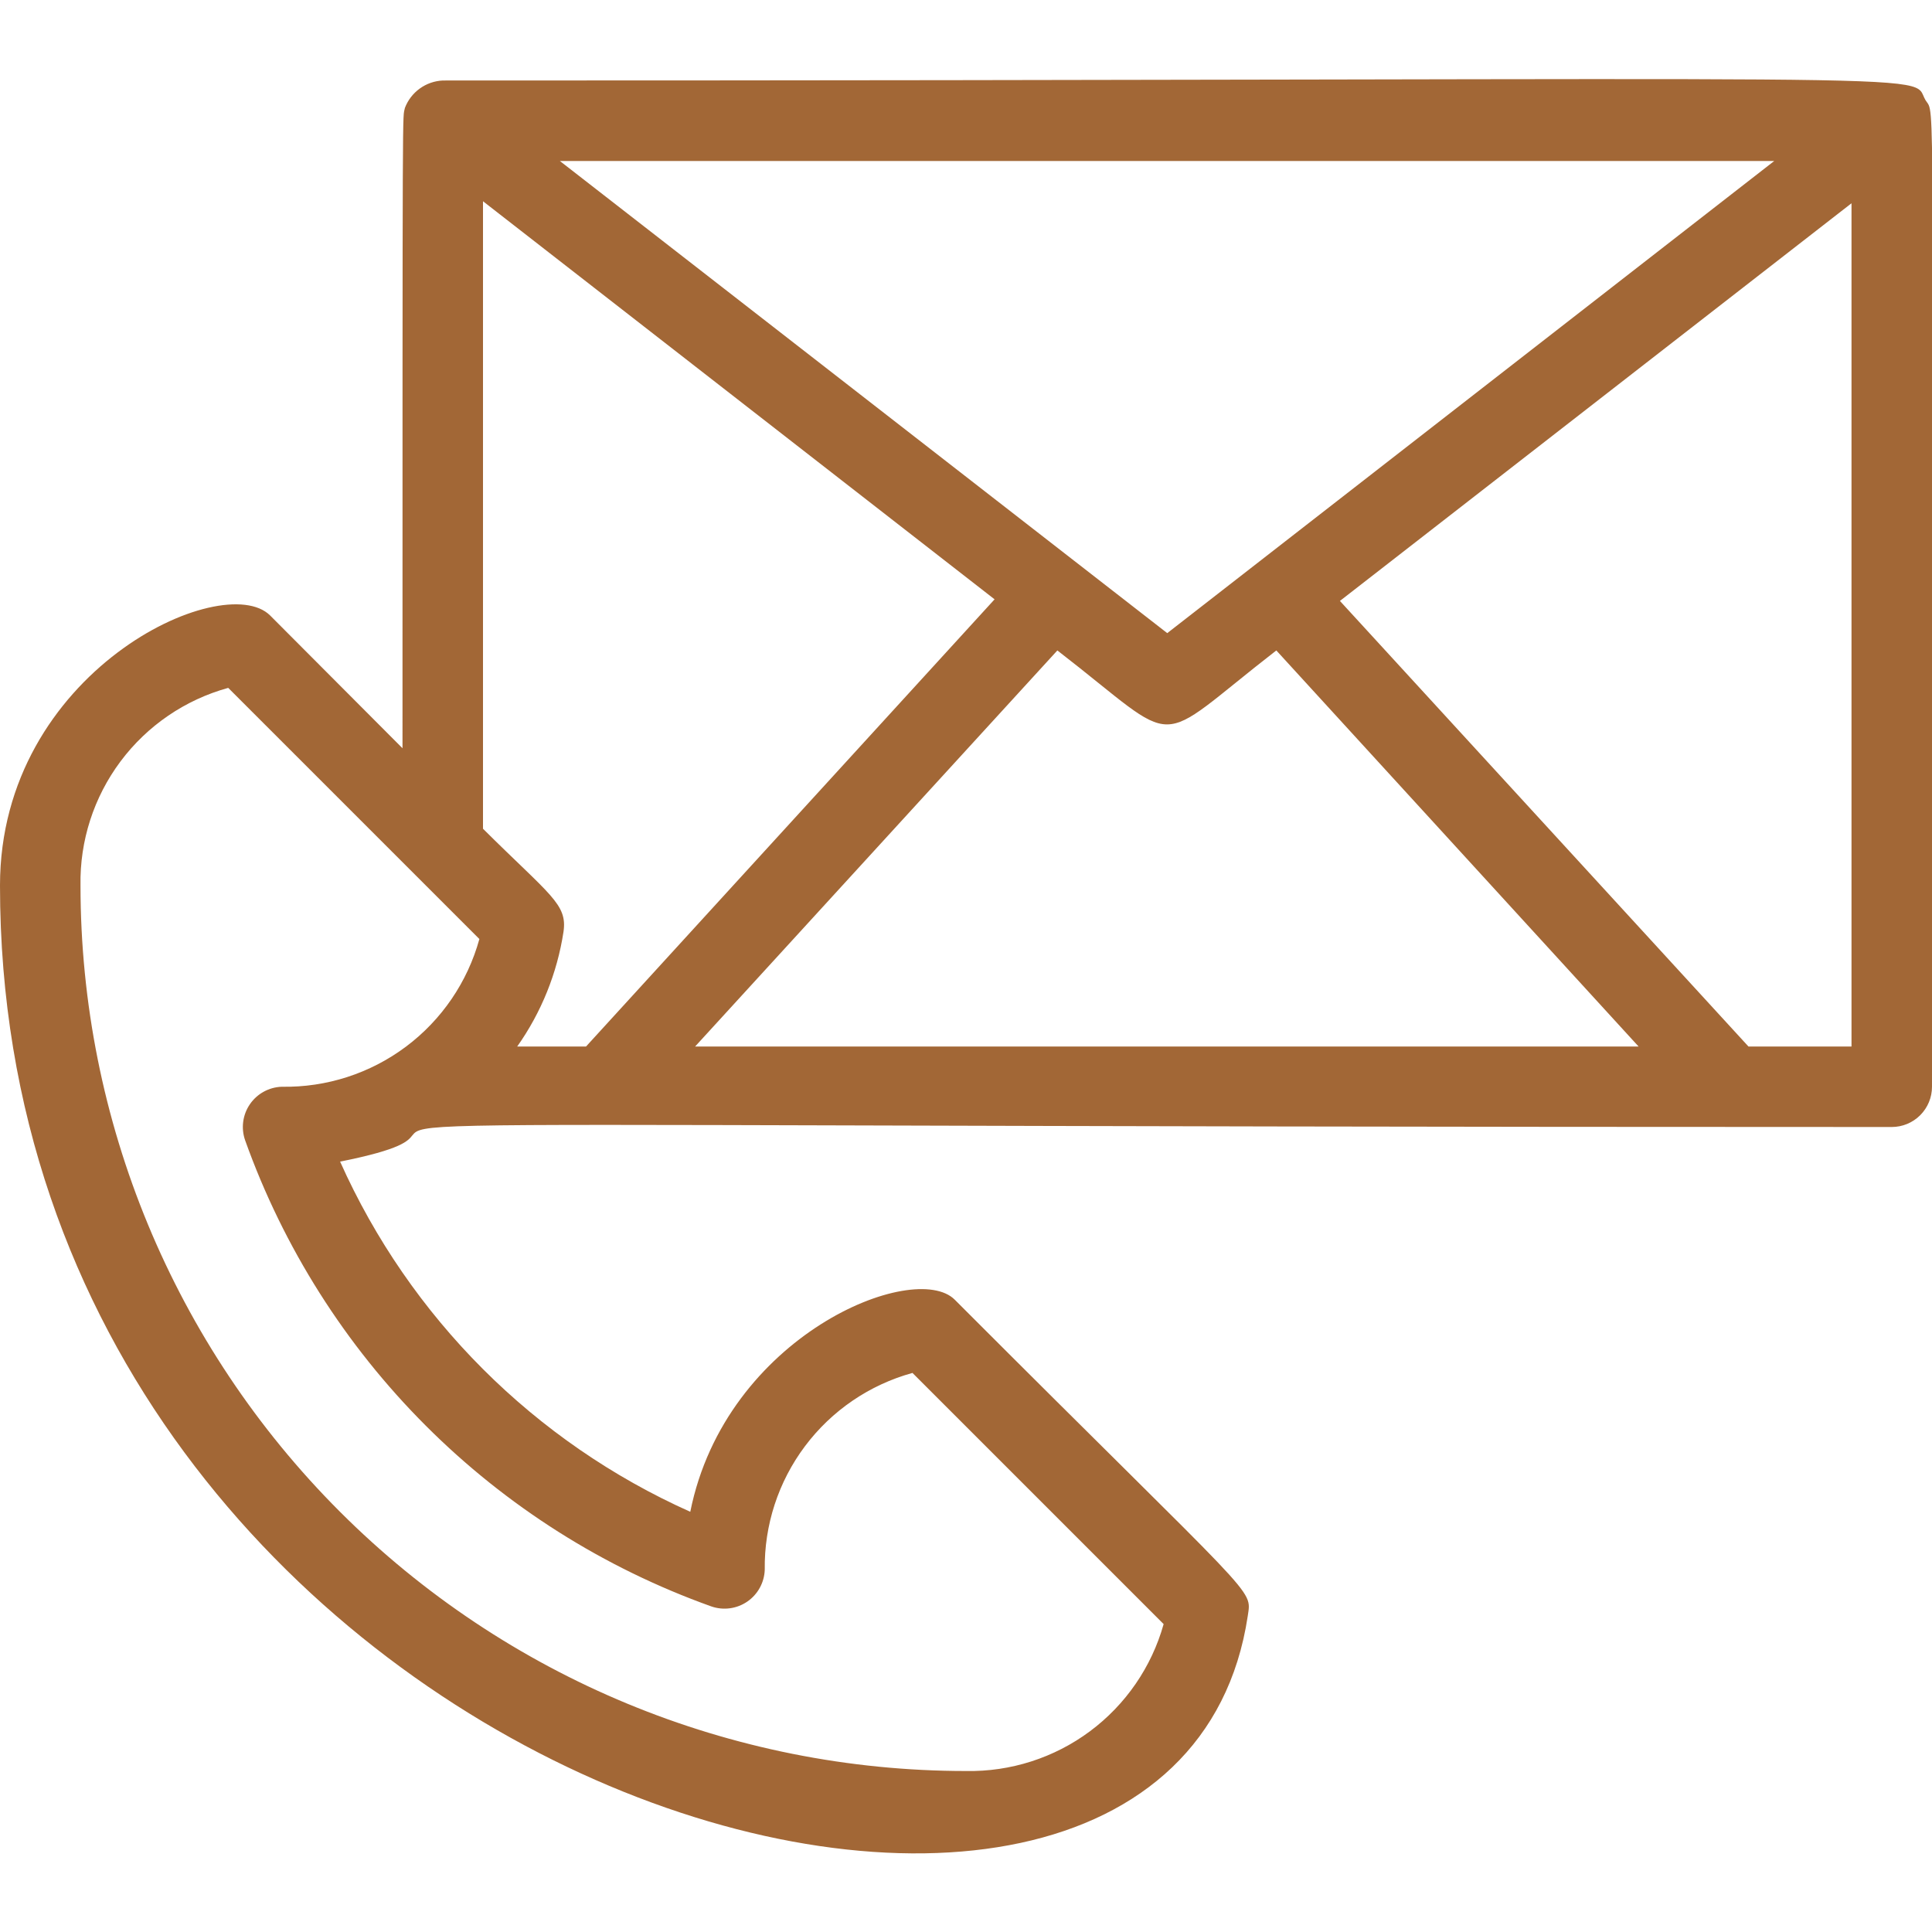 <?xml version="1.0" encoding="UTF-8"?>
<svg xmlns="http://www.w3.org/2000/svg" width="1200pt" height="1200pt" version="1.1" viewBox="0 0 1200 1200">
  <path d="m1196 62.25c-10.75-18 45.75-12.25-921-12.25-5.144 0.242-10.109 1.98-14.281 5-4.176 3.019-7.379 7.188-9.219 12-1.5 8-1.5-23.25-1.5 397.75l-82.25-82.5c-29.25-29-167.75 34.75-167.75 167.75 0 561.25 727.5 768.75 775 453.75 2.5-17.75 7.75-6.5-182-196.5-25-25-142.25 22-164.25 131.75-96.785-43.281-174.22-120.71-217.5-217.5 153.75-30.75-249-21.5 963.75-21.5 6.629 0 12.988-2.633 17.676-7.324 4.691-4.688 7.324-11.047 7.324-17.676 0-639.75 2.25-602.5-4-612.75zm-403.25 341.75 225 246h-586l225-246c79.25 61.25 57 61.25 136 0zm-67.75-10.75-377.25-293.25h754.25zm-425-268.25 317.75 247.25-253.75 277.75h-42.75c14.984-21.195 24.824-45.59 28.75-71.25 2.5-17.25-8.25-22.5-50-64zm-147.75 583.25c23.832 66.668 62.16 127.21 112.22 177.28s110.61 88.391 177.28 112.22c7.508 2.629 15.816 1.531 22.383-2.961 6.562-4.492 10.598-11.84 10.867-19.789-0.387-27.656 8.41-54.66 25.012-76.781 16.602-22.125 40.074-38.113 66.738-45.469l156 156c-7.469 26.656-23.574 50.074-45.789 66.59-22.215 16.516-49.285 25.188-76.961 24.66-145.87 0-285.77-57.945-388.91-161.09-103.14-103.14-161.09-243.04-161.09-388.91-0.5-27.742 8.246-54.859 24.859-77.086 16.609-22.223 40.145-38.289 66.891-45.664l156 156c-7.375 26.746-23.441 50.281-45.664 66.891-22.227 16.613-49.344 25.359-77.086 24.859-7.949 0.27-15.297 4.305-19.789 10.867-4.492 6.566-5.59 14.875-2.961 22.383zm933.75-58.25-253.75-276.75 317.75-247v523.75z" fill="#a26736"></path>
</svg>
